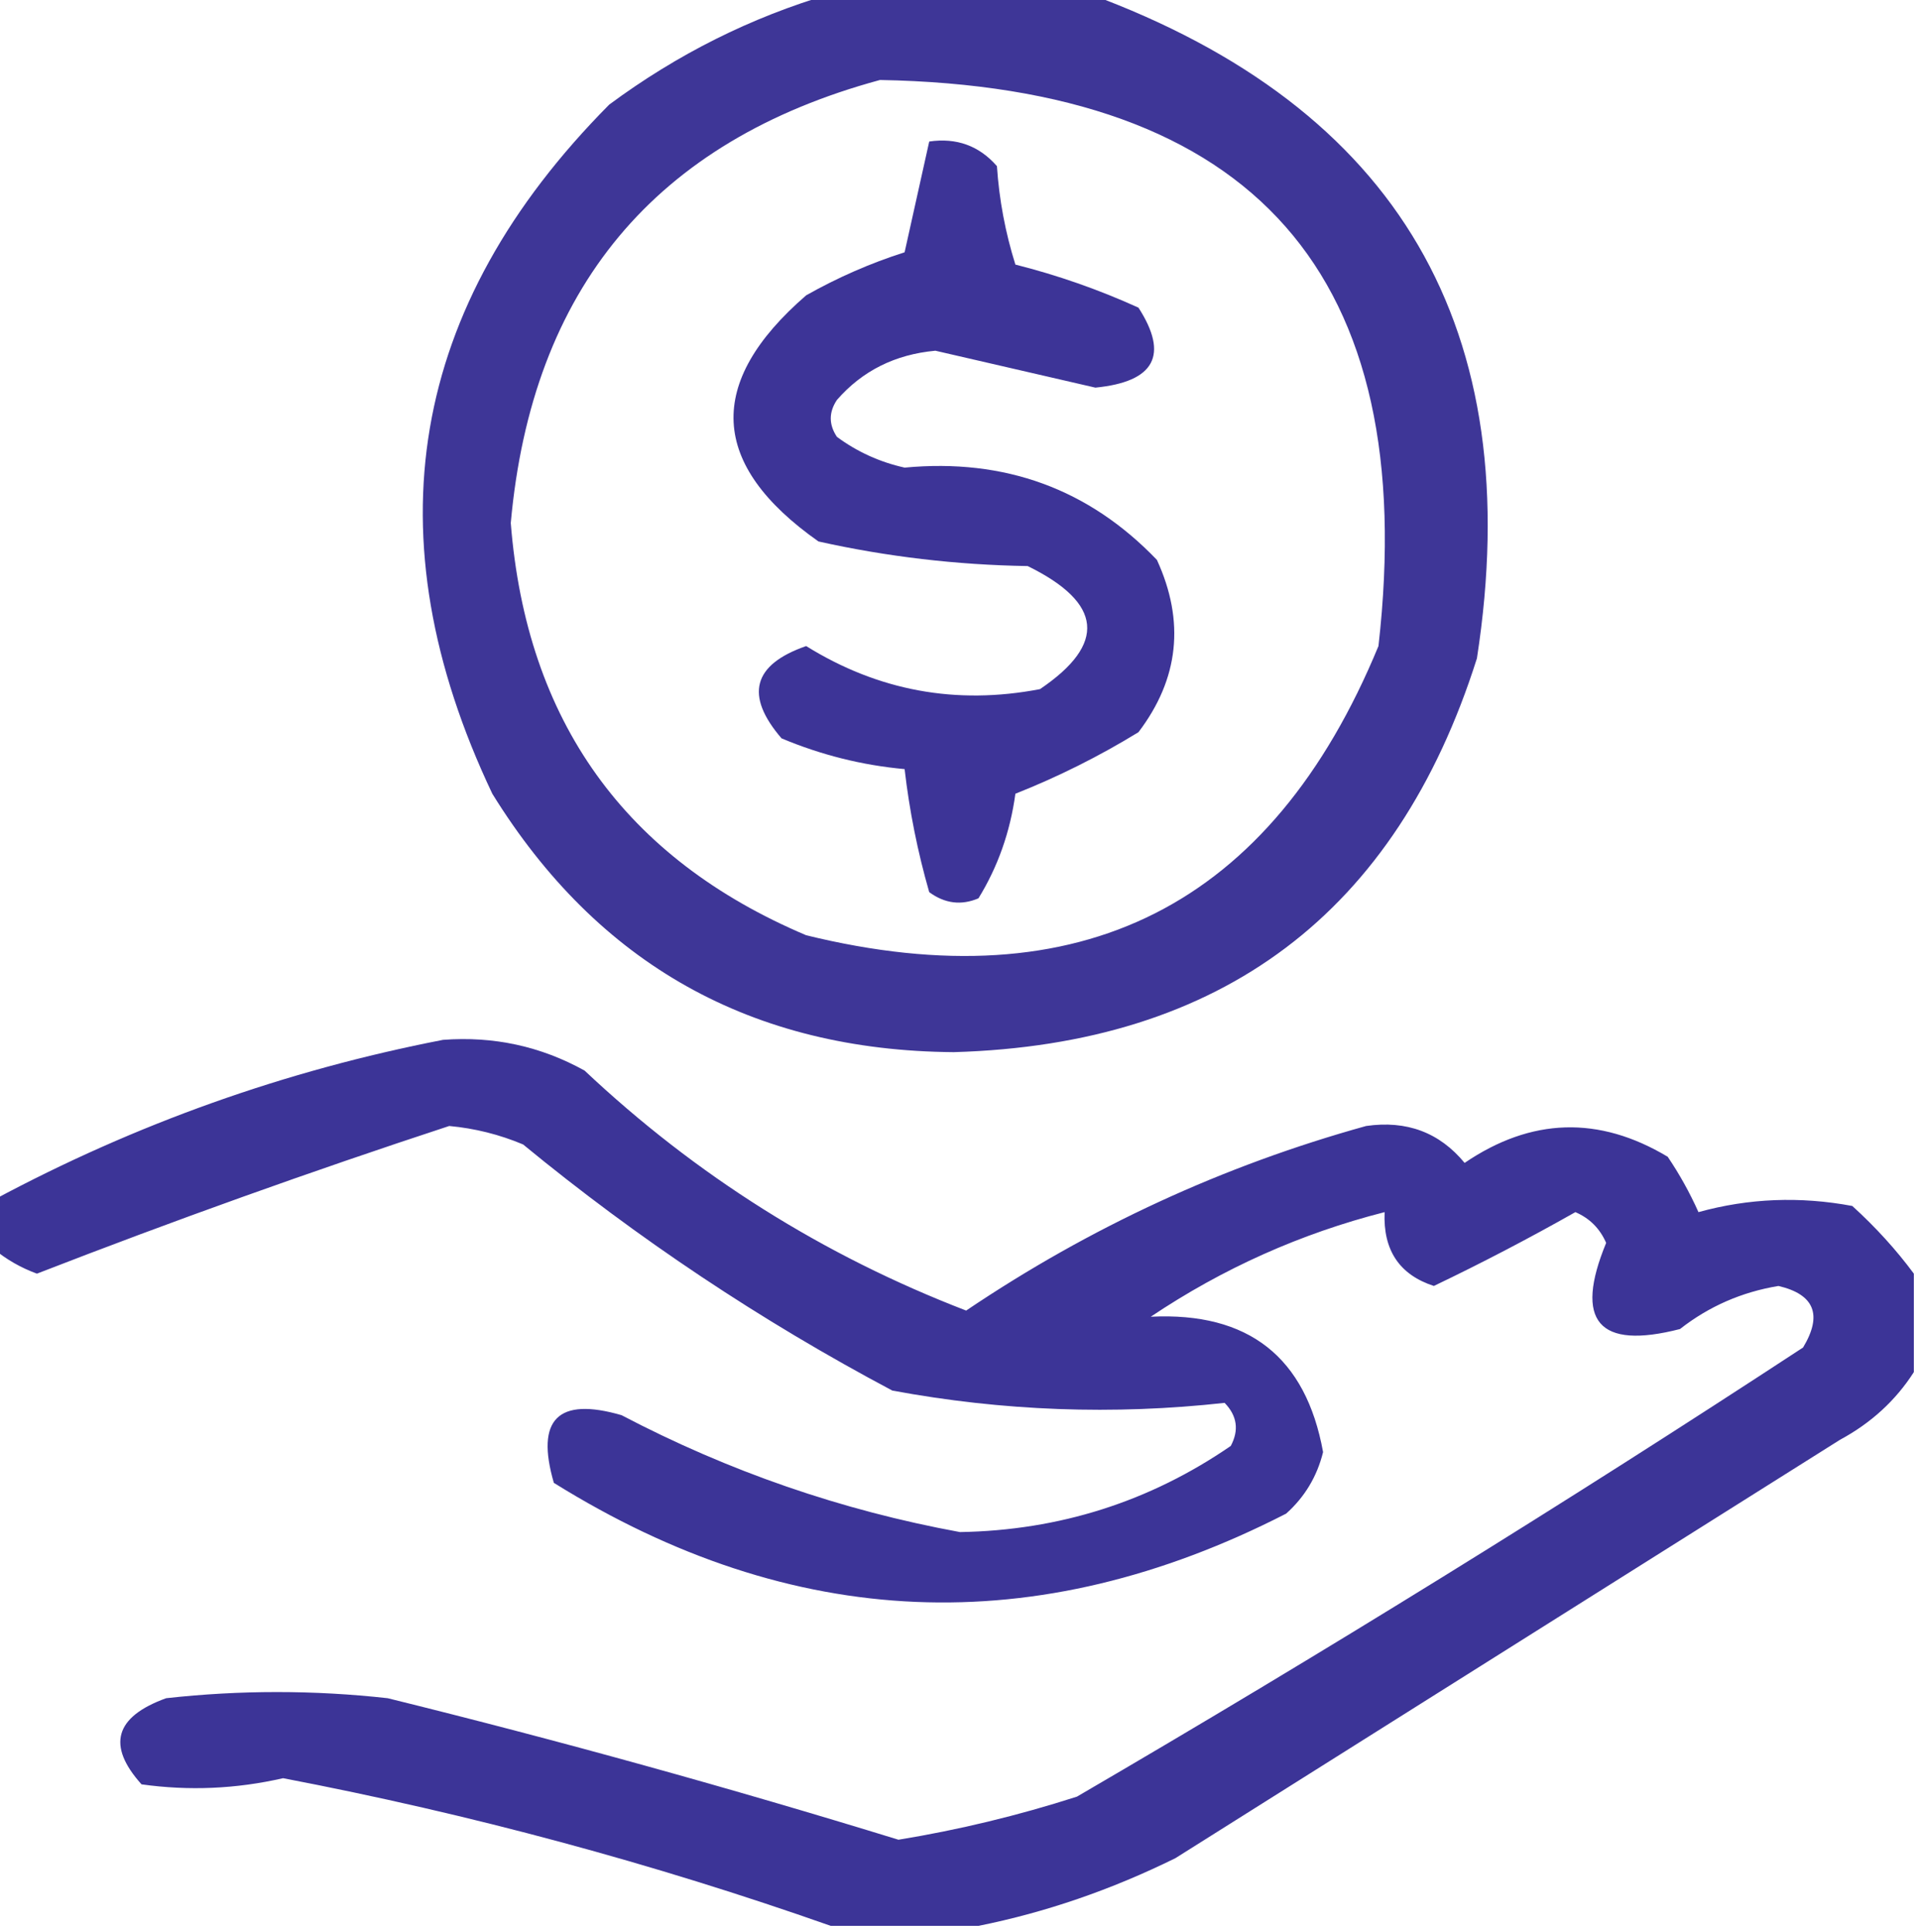 <?xml version="1.0" encoding="UTF-8"?>
<!DOCTYPE svg PUBLIC "-//W3C//DTD SVG 1.1//EN" "http://www.w3.org/Graphics/SVG/1.1/DTD/svg11.dtd">
<svg xmlns="http://www.w3.org/2000/svg" version="1.1" width="156px" height="157px" style="shape-rendering:geometricPrecision; text-rendering:geometricPrecision; image-rendering:optimizeQuality; fill-rule:evenodd; clip-rule:evenodd" xmlns:xlink="http://www.w3.org/1999/xlink">
<g><path style="opacity:1" fill="#3e3697" d="M 67.5,-0.5 C 74.5,-0.5 81.5,-0.5 88.5,-0.5C 113.636,8.753 124.136,26.753 120,53.5C 113.445,74.201 99.278,84.868 77.5,85.5C 61.084,85.378 48.584,78.378 40,64.5C 30.066,43.561 33.233,24.895 49.5,8.5C 55.036,4.399 61.036,1.399 67.5,-0.5 Z M 71.5,6.5 C 101.925,7.048 115.425,22.382 112,52.5C 103.278,73.635 87.778,81.468 65.5,76C 50.777,69.76 42.777,58.593 41.5,42.5C 43.217,23.46 53.217,11.46 71.5,6.5 Z"/></g>
<g><path style="opacity:1" fill="#3d3497" d="M 75.5,11.5 C 77.722,11.178 79.556,11.845 81,13.5C 81.182,16.226 81.682,18.893 82.5,21.5C 85.935,22.367 89.269,23.534 92.5,25C 94.987,28.857 93.82,31.024 89,31.5C 84.672,30.502 80.339,29.502 76,28.5C 72.728,28.801 70.061,30.135 68,32.5C 67.333,33.5 67.333,34.5 68,35.5C 69.648,36.717 71.481,37.55 73.5,38C 81.641,37.233 88.474,39.733 94,45.5C 96.291,50.5 95.791,55.166 92.5,59.5C 89.295,61.464 85.962,63.13 82.5,64.5C 82.077,67.603 81.077,70.436 79.5,73C 78.101,73.595 76.768,73.428 75.5,72.5C 74.555,69.212 73.888,65.879 73.5,62.5C 70.053,62.186 66.72,61.352 63.5,60C 60.498,56.507 61.165,54.007 65.5,52.5C 71.356,56.14 77.689,57.307 84.5,56C 89.93,52.325 89.596,48.992 83.5,46C 77.722,45.906 72.055,45.239 66.5,44C 57.644,37.763 57.31,31.096 65.5,24C 68.055,22.555 70.721,21.389 73.5,20.5C 74.169,17.47 74.835,14.47 75.5,11.5 Z"/></g>
<g><path style="opacity:1" fill="#3c3497" d="M 155.5,103.5 C 155.5,106.167 155.5,108.833 155.5,111.5C 154.023,113.807 152.023,115.64 149.5,117C 131.5,128.333 113.5,139.667 95.5,151C 90.285,153.571 84.952,155.404 79.5,156.5C 75.5,156.5 71.5,156.5 67.5,156.5C 53.07,151.419 38.237,147.419 23,144.5C 19.185,145.374 15.351,145.54 11.5,145C 8.659,141.841 9.326,139.508 13.5,138C 19.5,137.333 25.5,137.333 31.5,138C 45.465,141.449 59.298,145.282 73,149.5C 77.881,148.704 82.714,147.537 87.5,146C 107.502,134.335 127.168,122.168 146.5,109.5C 148.094,106.855 147.427,105.188 144.5,104.5C 141.515,104.993 138.848,106.16 136.5,108C 129.873,109.705 127.873,107.371 130.5,101C 129.991,99.832 129.158,98.998 128,98.5C 124.209,100.645 120.375,102.645 116.5,104.5C 113.7,103.588 112.367,101.588 112.5,98.5C 105.696,100.235 99.362,103.068 93.5,107C 101.434,106.608 106.1,110.274 107.5,118C 107.01,119.982 106.01,121.649 104.5,123C 84.21,133.399 64.377,132.565 45,120.5C 43.5,115.333 45.333,113.5 50.5,115C 59.218,119.572 68.385,122.739 78,124.5C 86.079,124.362 93.412,122.029 100,117.5C 100.684,116.216 100.517,115.049 99.5,114C 90.475,114.999 81.475,114.666 72.5,113C 61.812,107.326 51.812,100.659 42.5,93C 40.577,92.192 38.577,91.692 36.5,91.5C 25.253,95.194 14.086,99.194 3,103.5C 1.697,103.022 0.531,102.355 -0.5,101.5C -0.5,100.167 -0.5,98.833 -0.5,97.5C 11.022,91.321 23.189,86.987 36,84.5C 40.113,84.192 43.946,85.025 47.5,87C 56.551,95.526 66.884,102.026 78.5,106.5C 88.563,99.717 99.397,94.717 111,91.5C 114.292,91.026 116.959,92.026 119,94.5C 124.409,90.821 129.909,90.654 135.5,94C 136.46,95.419 137.293,96.919 138,98.5C 142.079,97.371 146.245,97.204 150.5,98C 152.402,99.73 154.069,101.563 155.5,103.5 Z"/></g>
</svg>
